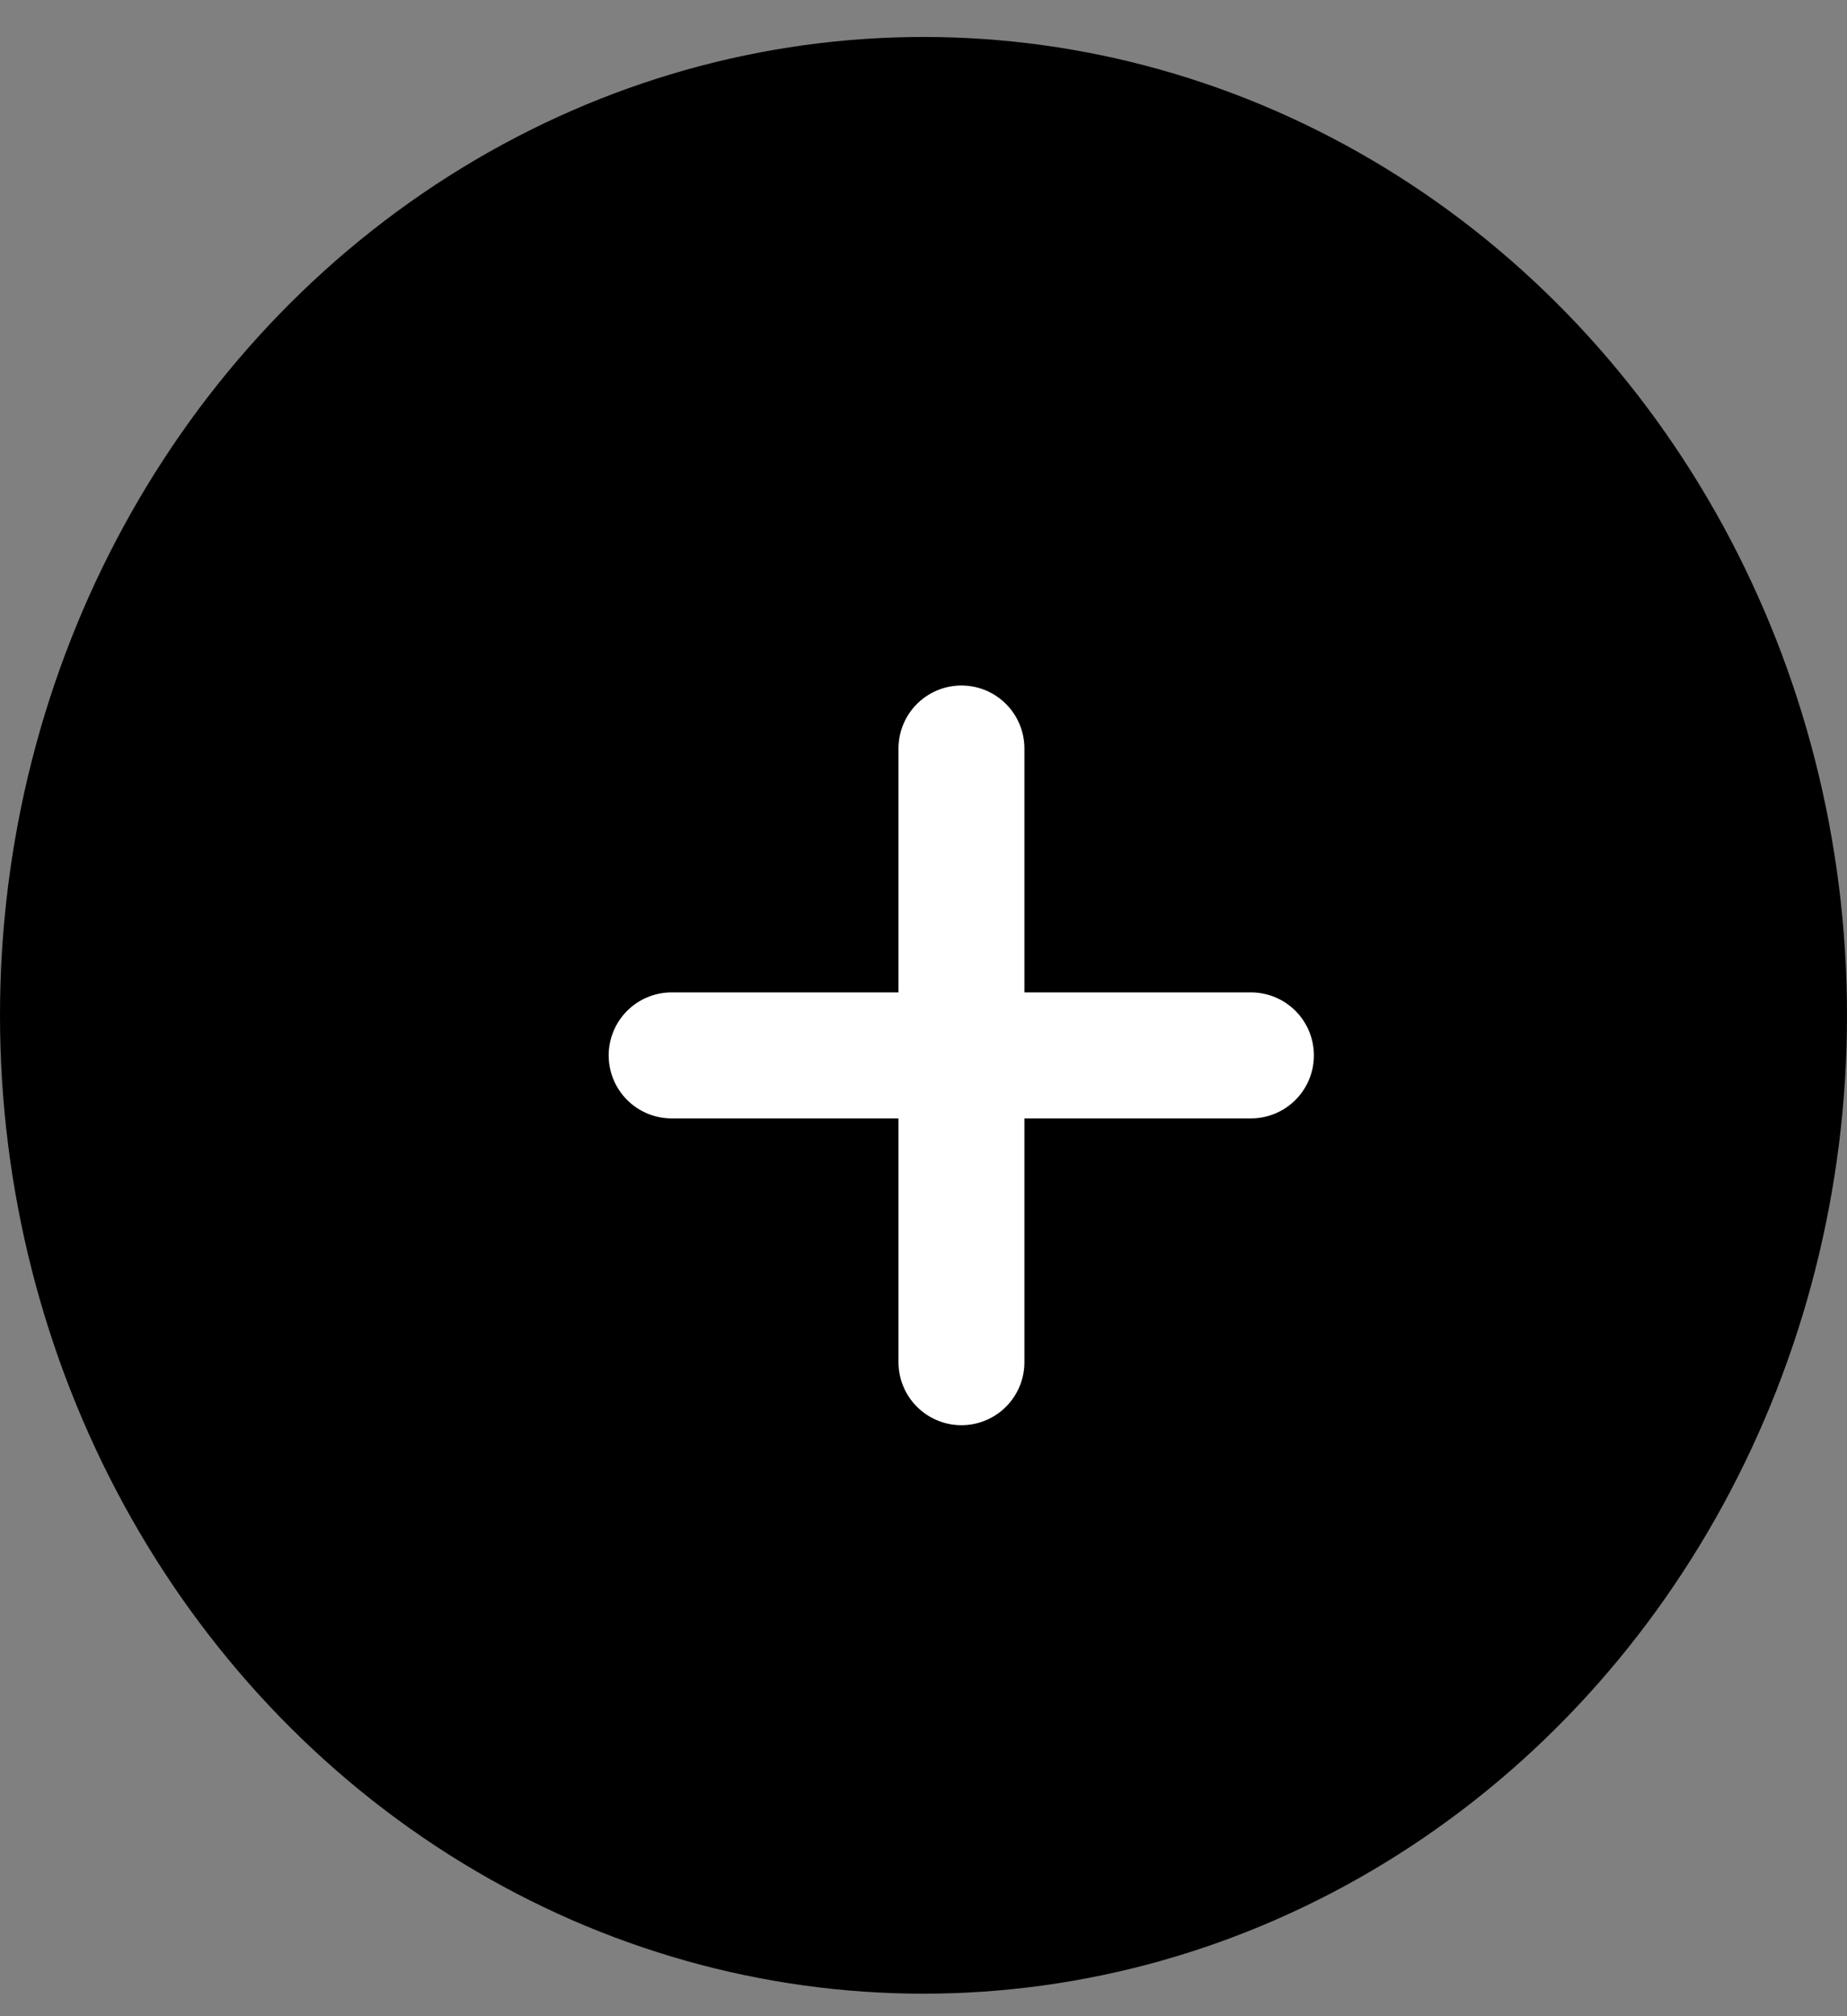 <svg width="22" height="24" viewBox="0 0 22 24" fill="none" xmlns="http://www.w3.org/2000/svg">
<rect x="0" y="0" width="22" height="24" fill="#808080" stroke="none"/>
<ellipse cx="11" cy="12.086" rx="11" ry="11.646" fill="black"/>
<path d="M14.9 12.563H8" stroke="white" stroke-width="1.5" stroke-linecap="round" stroke-linejoin="round"/>
<path d="M11.452 16.215V8.91" stroke="white" stroke-width="1.5" stroke-linecap="round" stroke-linejoin="round"/>
</svg>

